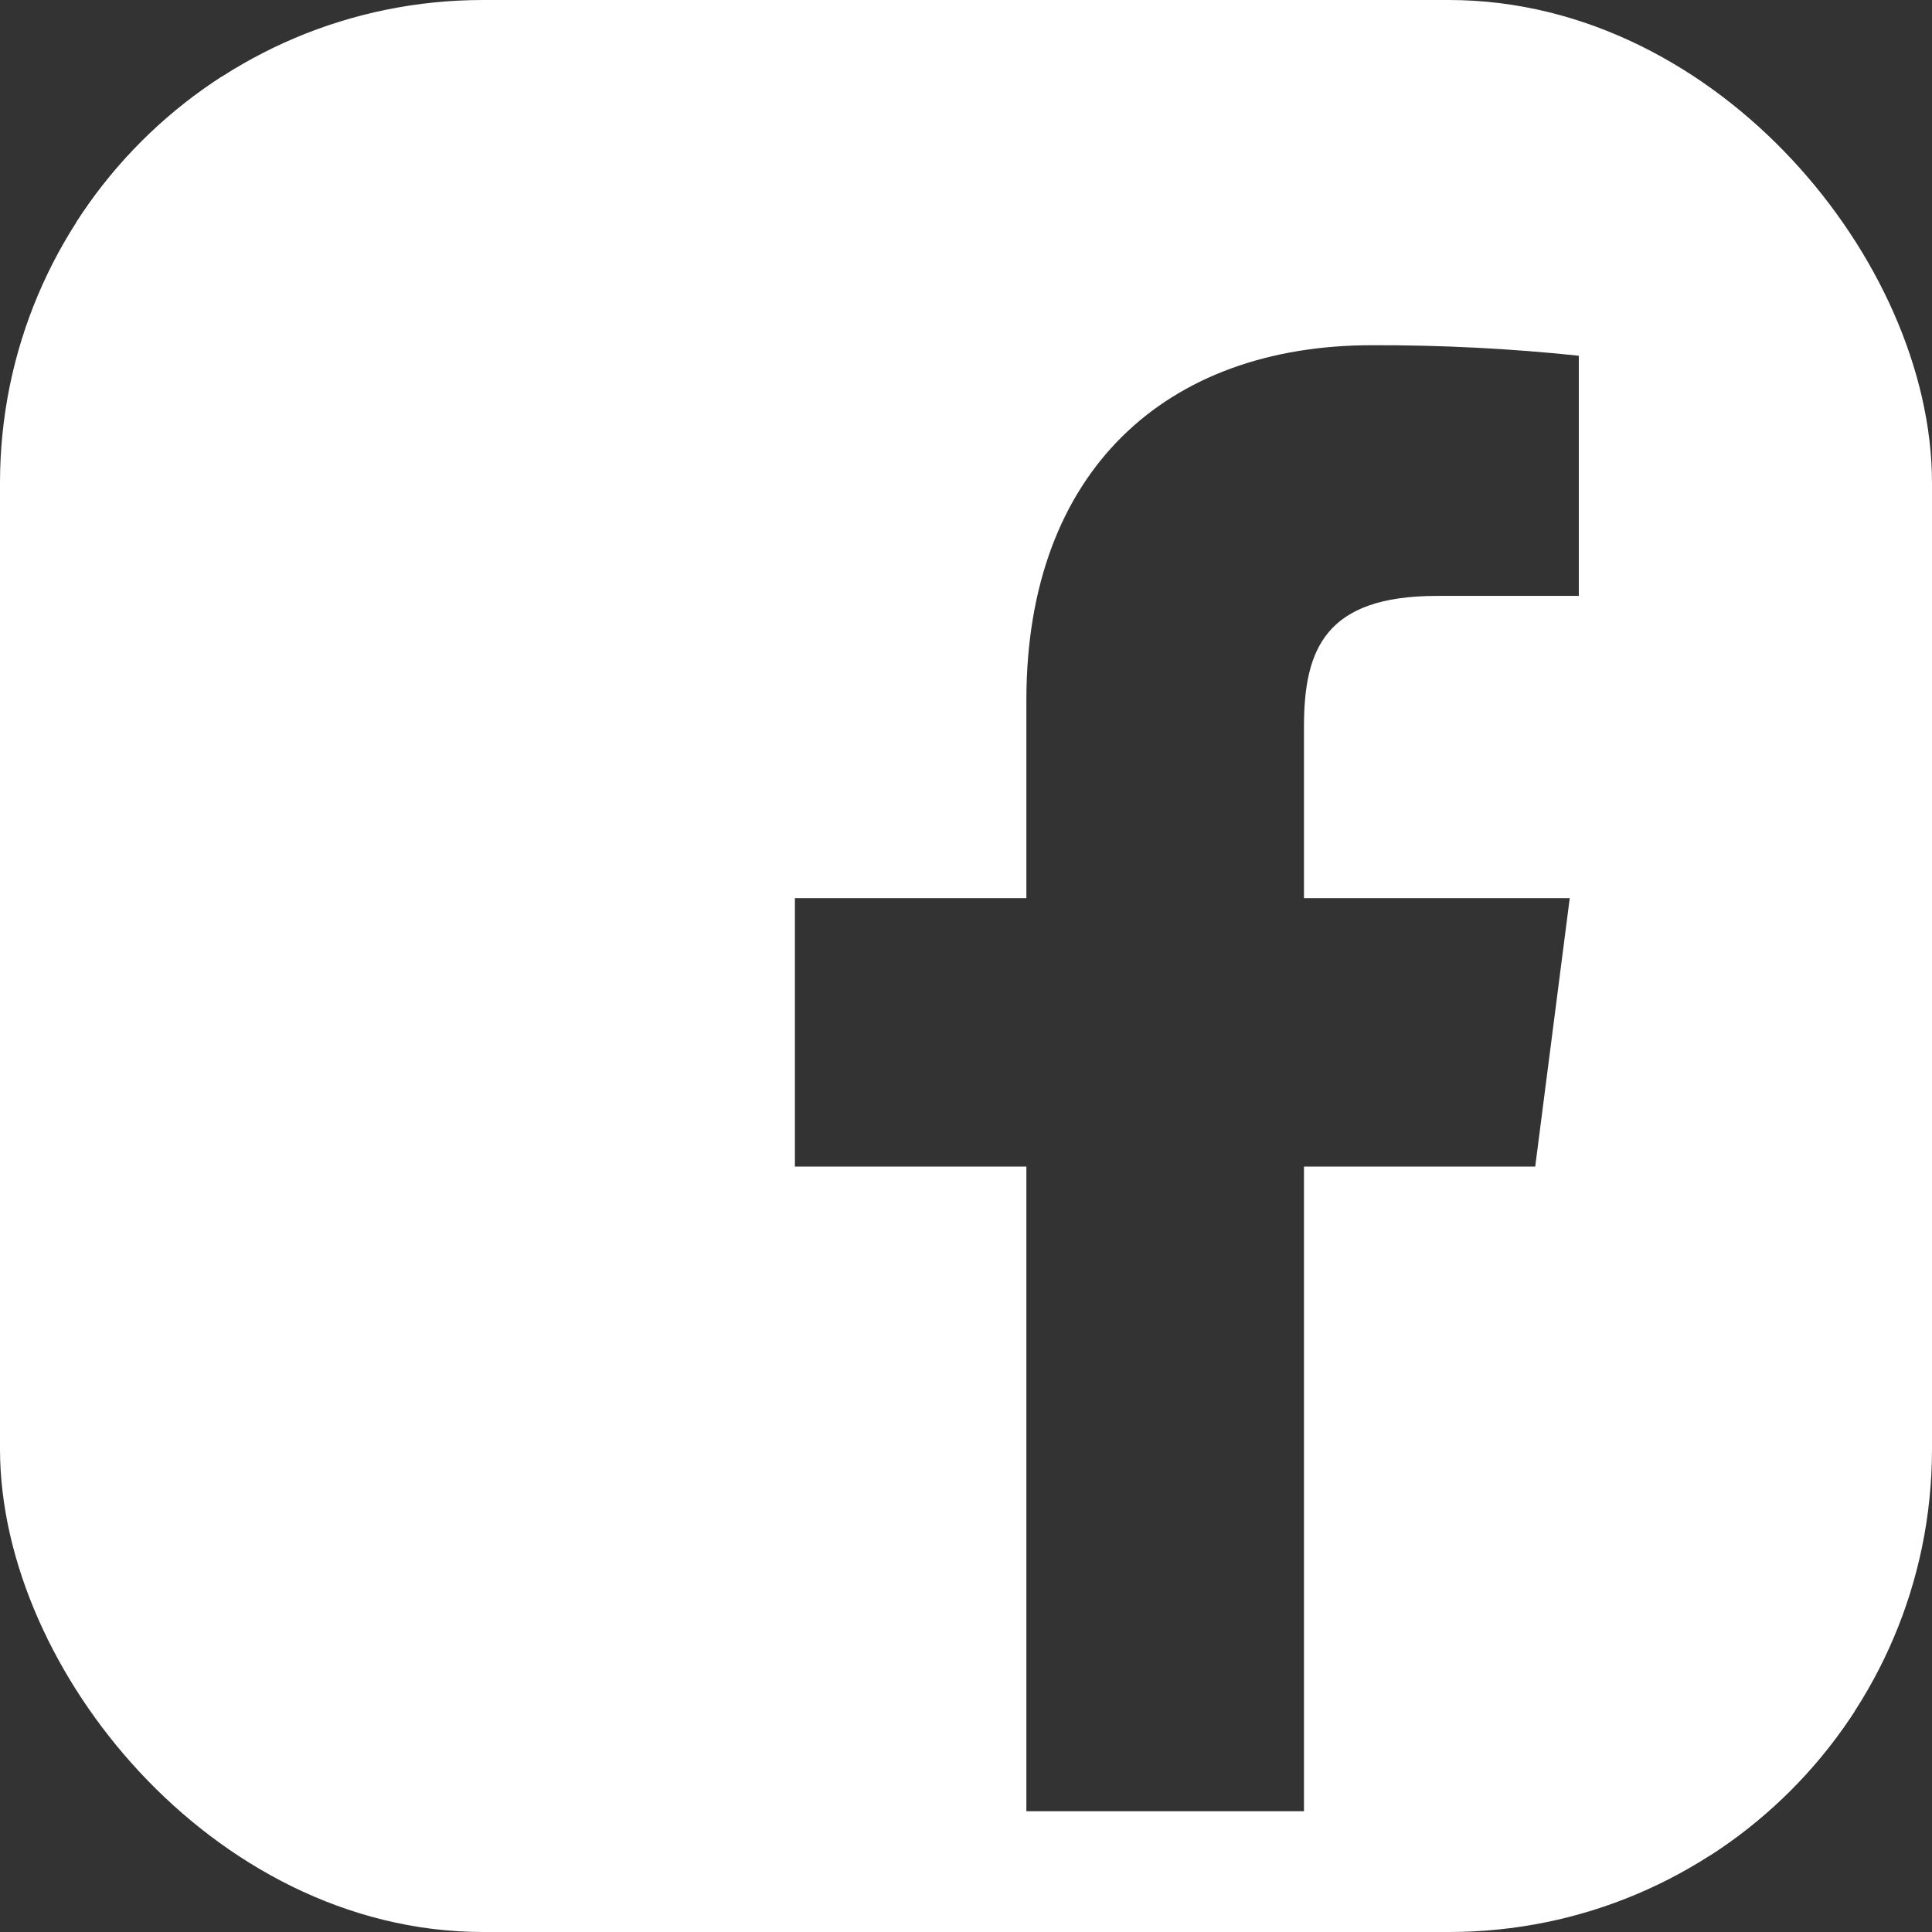 <svg width="16" height="16" viewBox="0 0 16 16" fill="none" xmlns="http://www.w3.org/2000/svg">
<rect x="0" y="0" width="16" height="16" fill="#333333" stroke="none"/>
<g clip-path="url(#clip0_1_558)">
<path d="M14.553 0.634H1.448C1.232 0.634 1.025 0.719 0.873 0.872C0.721 1.024 0.635 1.231 0.635 1.446V14.553C0.635 14.768 0.721 14.975 0.873 15.127C1.025 15.279 1.232 15.365 1.448 15.365H8.5V9.661H6.583V7.438H8.5V5.798C8.5 3.895 9.663 2.859 11.36 2.859C11.933 2.857 12.505 2.886 13.075 2.946V4.935H11.901C10.977 4.935 10.799 5.374 10.799 6.018V7.438H13L12.714 9.661H10.799V15.366H14.549C14.764 15.366 14.971 15.28 15.123 15.128C15.275 14.976 15.361 14.769 15.361 14.554V1.448C15.362 1.232 15.277 1.026 15.125 0.874C14.973 0.721 14.768 0.635 14.553 0.634Z" fill="white"/>
</g>
<rect x="0.5" y="0.5" width="15" height="15" rx="3.5" stroke="white"/>
<defs>
<clipPath id="clip0_1_558">
<rect width="16" height="16" rx="4" fill="white"/>
</clipPath>
</defs>
</svg>
